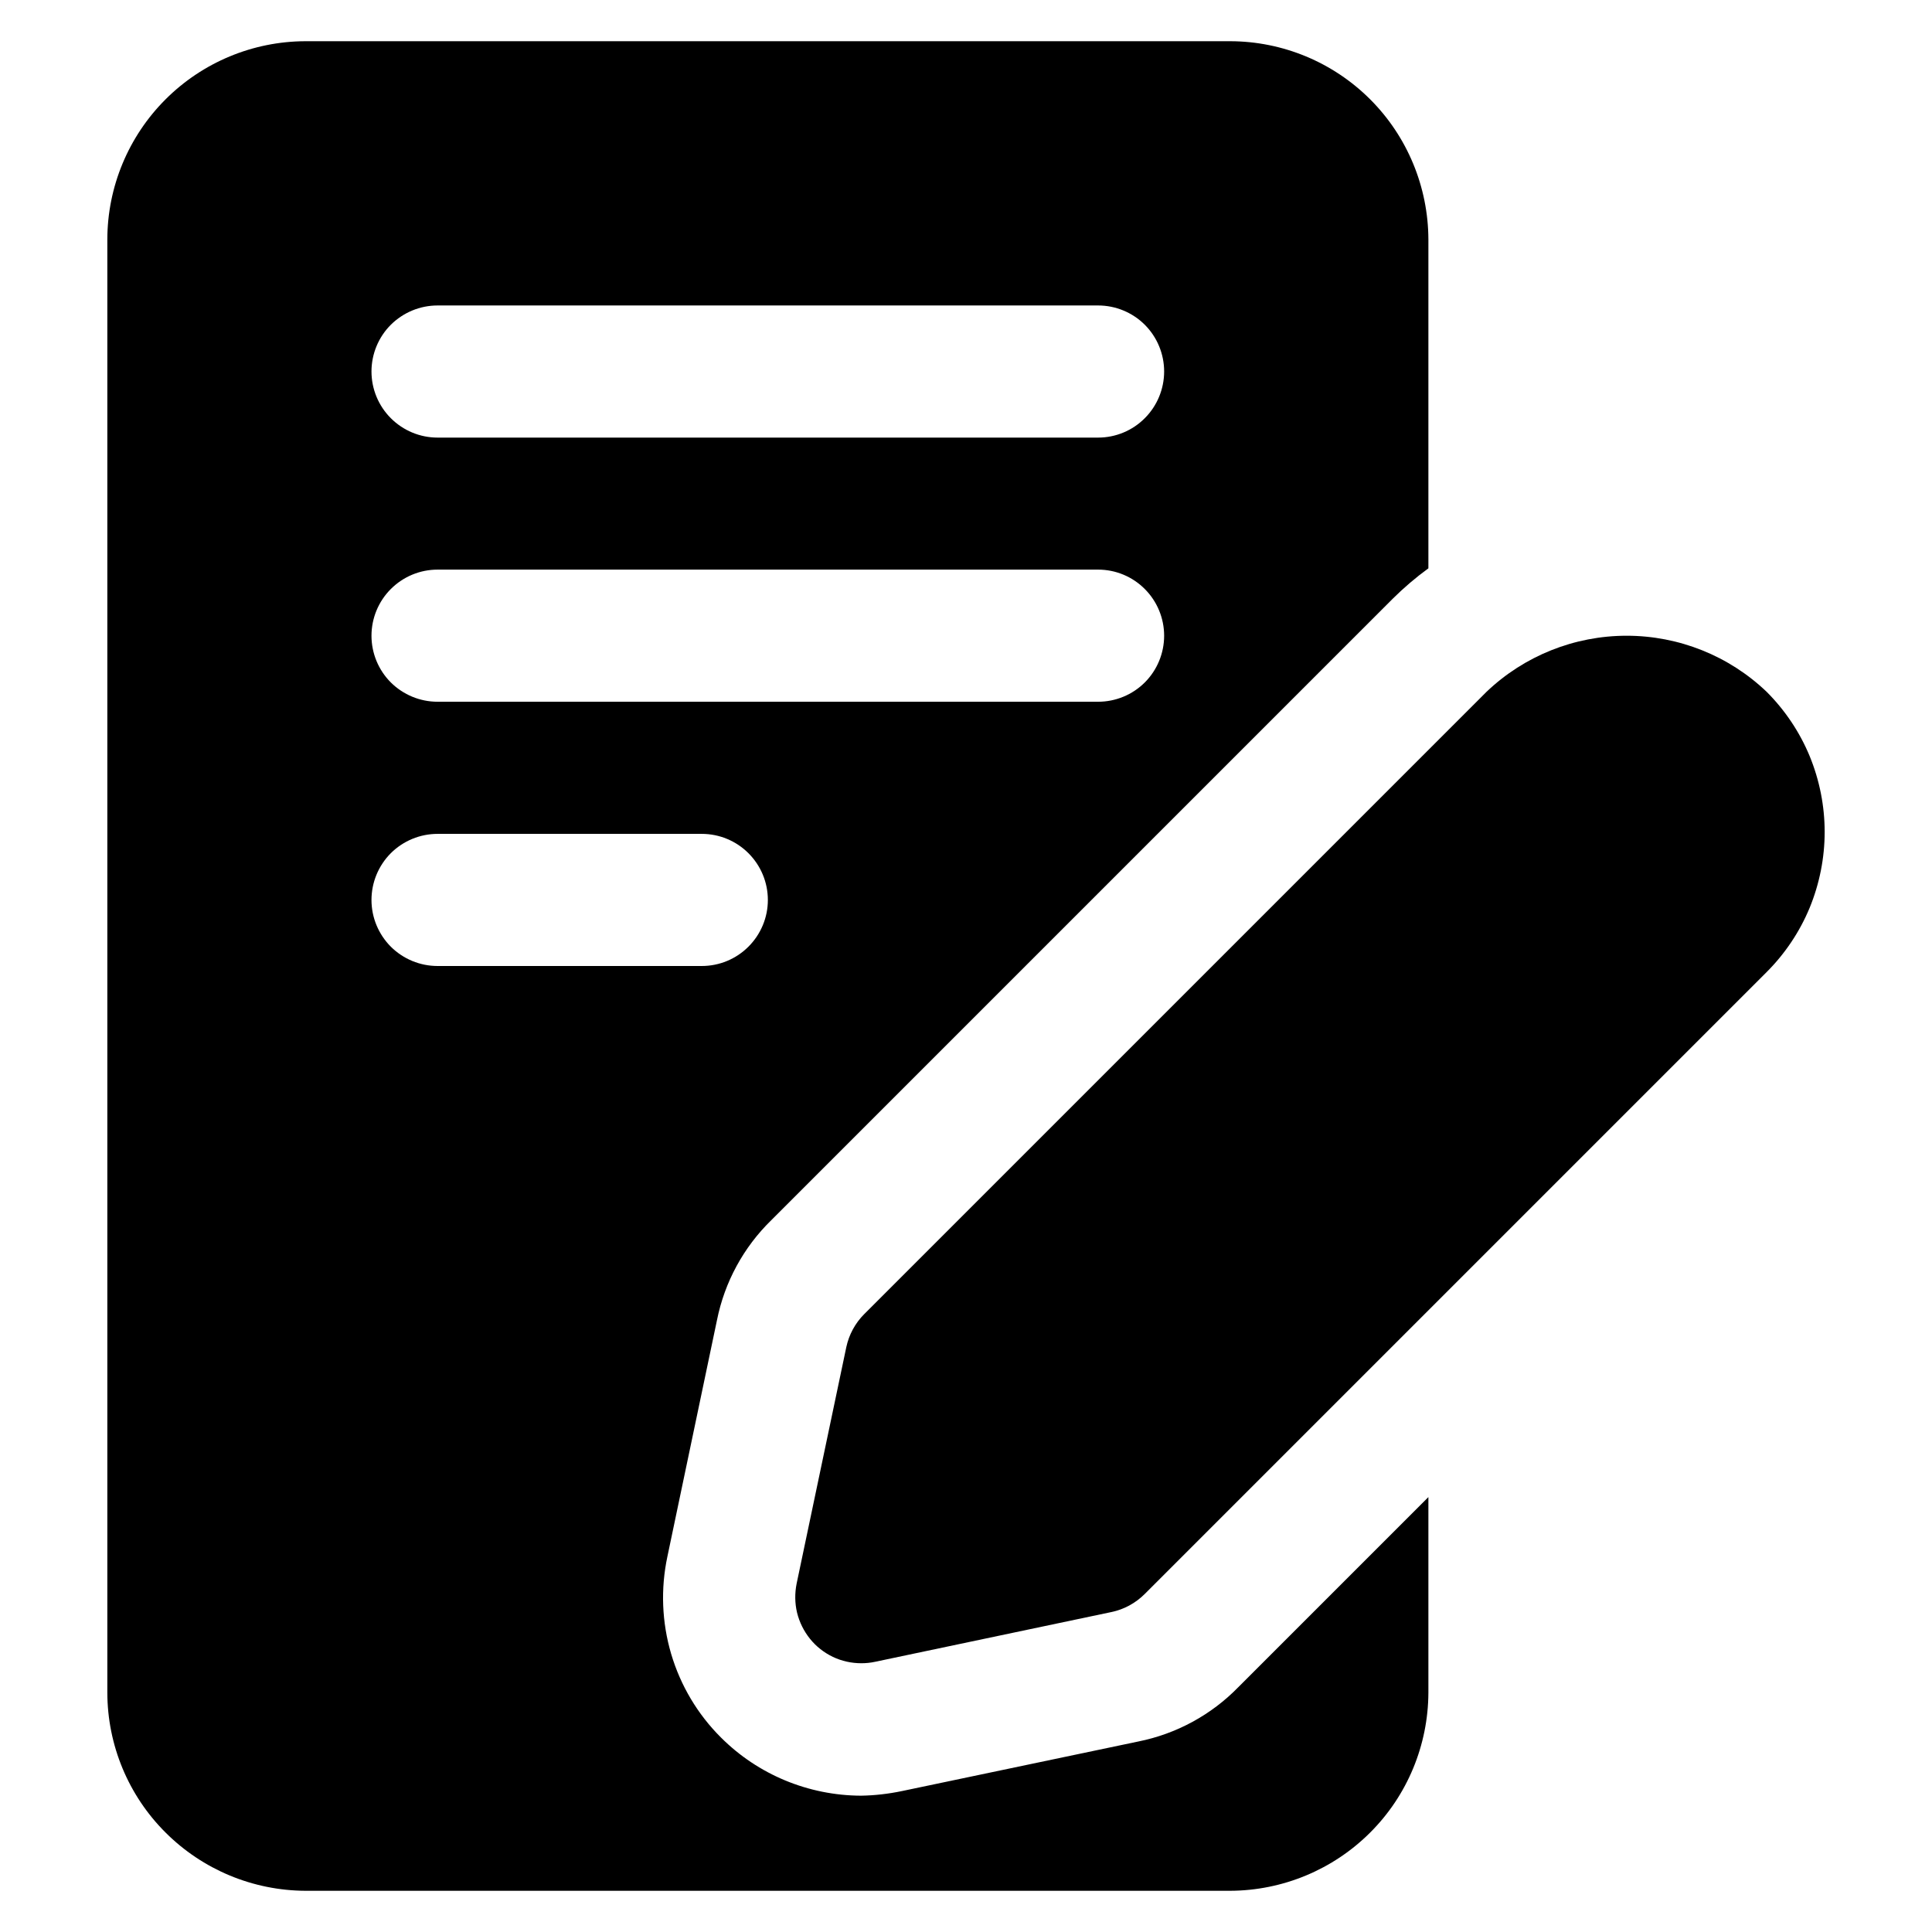 <svg xmlns="http://www.w3.org/2000/svg" width="18" height="18" viewBox="0 0 18 18" fill="none"><path d="M10.606 16.225L8.403 16.687C8.278 16.713 8.15 16.728 8.022 16.73C7.532 16.728 7.063 16.534 6.717 16.188C6.499 15.971 6.34 15.703 6.253 15.409C6.166 15.114 6.154 14.802 6.218 14.502L6.68 12.299C6.751 11.945 6.927 11.621 7.185 11.369L12.976 5.578C13.079 5.476 13.19 5.381 13.308 5.295V2.23C13.306 1.741 13.112 1.272 12.766 0.926C12.42 0.58 11.951 0.385 11.462 0.384H2.846C2.357 0.385 1.888 0.58 1.542 0.926C1.196 1.272 1.001 1.741 1 2.23V15.77C1.001 16.259 1.196 16.728 1.542 17.073C1.888 17.419 2.357 17.614 2.846 17.616H11.462C11.951 17.614 12.42 17.419 12.766 17.073C13.112 16.728 13.306 16.259 13.308 15.77V13.948L11.536 15.72C11.284 15.978 10.96 16.154 10.606 16.225ZM4.077 2.846H10.231C10.394 2.846 10.551 2.911 10.666 3.026C10.781 3.141 10.846 3.298 10.846 3.461C10.846 3.624 10.781 3.781 10.666 3.896C10.551 4.012 10.394 4.077 10.231 4.077H4.077C3.913 4.077 3.757 4.012 3.641 3.896C3.526 3.781 3.461 3.624 3.461 3.461C3.461 3.298 3.526 3.141 3.641 3.026C3.757 2.911 3.913 2.846 4.077 2.846ZM4.077 5.307H10.231C10.394 5.307 10.551 5.372 10.666 5.488C10.781 5.603 10.846 5.76 10.846 5.923C10.846 6.086 10.781 6.243 10.666 6.358C10.551 6.473 10.394 6.538 10.231 6.538H4.077C3.913 6.538 3.757 6.473 3.641 6.358C3.526 6.243 3.461 6.086 3.461 5.923C3.461 5.76 3.526 5.603 3.641 5.488C3.757 5.372 3.913 5.307 4.077 5.307ZM3.461 8.385C3.461 8.221 3.526 8.065 3.641 7.949C3.757 7.834 3.913 7.769 4.077 7.769H6.538C6.702 7.769 6.858 7.834 6.973 7.949C7.089 8.065 7.154 8.221 7.154 8.385C7.154 8.548 7.089 8.704 6.973 8.82C6.858 8.935 6.702 9 6.538 9H4.077C3.913 9 3.757 8.935 3.641 8.82C3.526 8.704 3.461 8.548 3.461 8.385Z" fill="black"></path><path d="M16.46 6.446C16.109 6.11 15.641 5.923 15.155 5.923C14.669 5.923 14.201 6.11 13.849 6.446L8.052 12.243C7.968 12.327 7.91 12.434 7.885 12.55L7.422 14.754C7.404 14.844 7.405 14.936 7.426 15.025C7.448 15.114 7.489 15.197 7.547 15.269C7.604 15.34 7.677 15.397 7.76 15.437C7.842 15.476 7.933 15.496 8.024 15.496C8.067 15.496 8.109 15.492 8.151 15.483L10.355 15.019C10.471 14.995 10.578 14.937 10.663 14.853L16.459 9.057C16.631 8.885 16.767 8.682 16.86 8.458C16.952 8.234 17 7.993 17 7.751C17 7.508 16.952 7.268 16.86 7.044C16.767 6.82 16.631 6.617 16.459 6.445L16.46 6.446Z" fill="black"></path></svg>